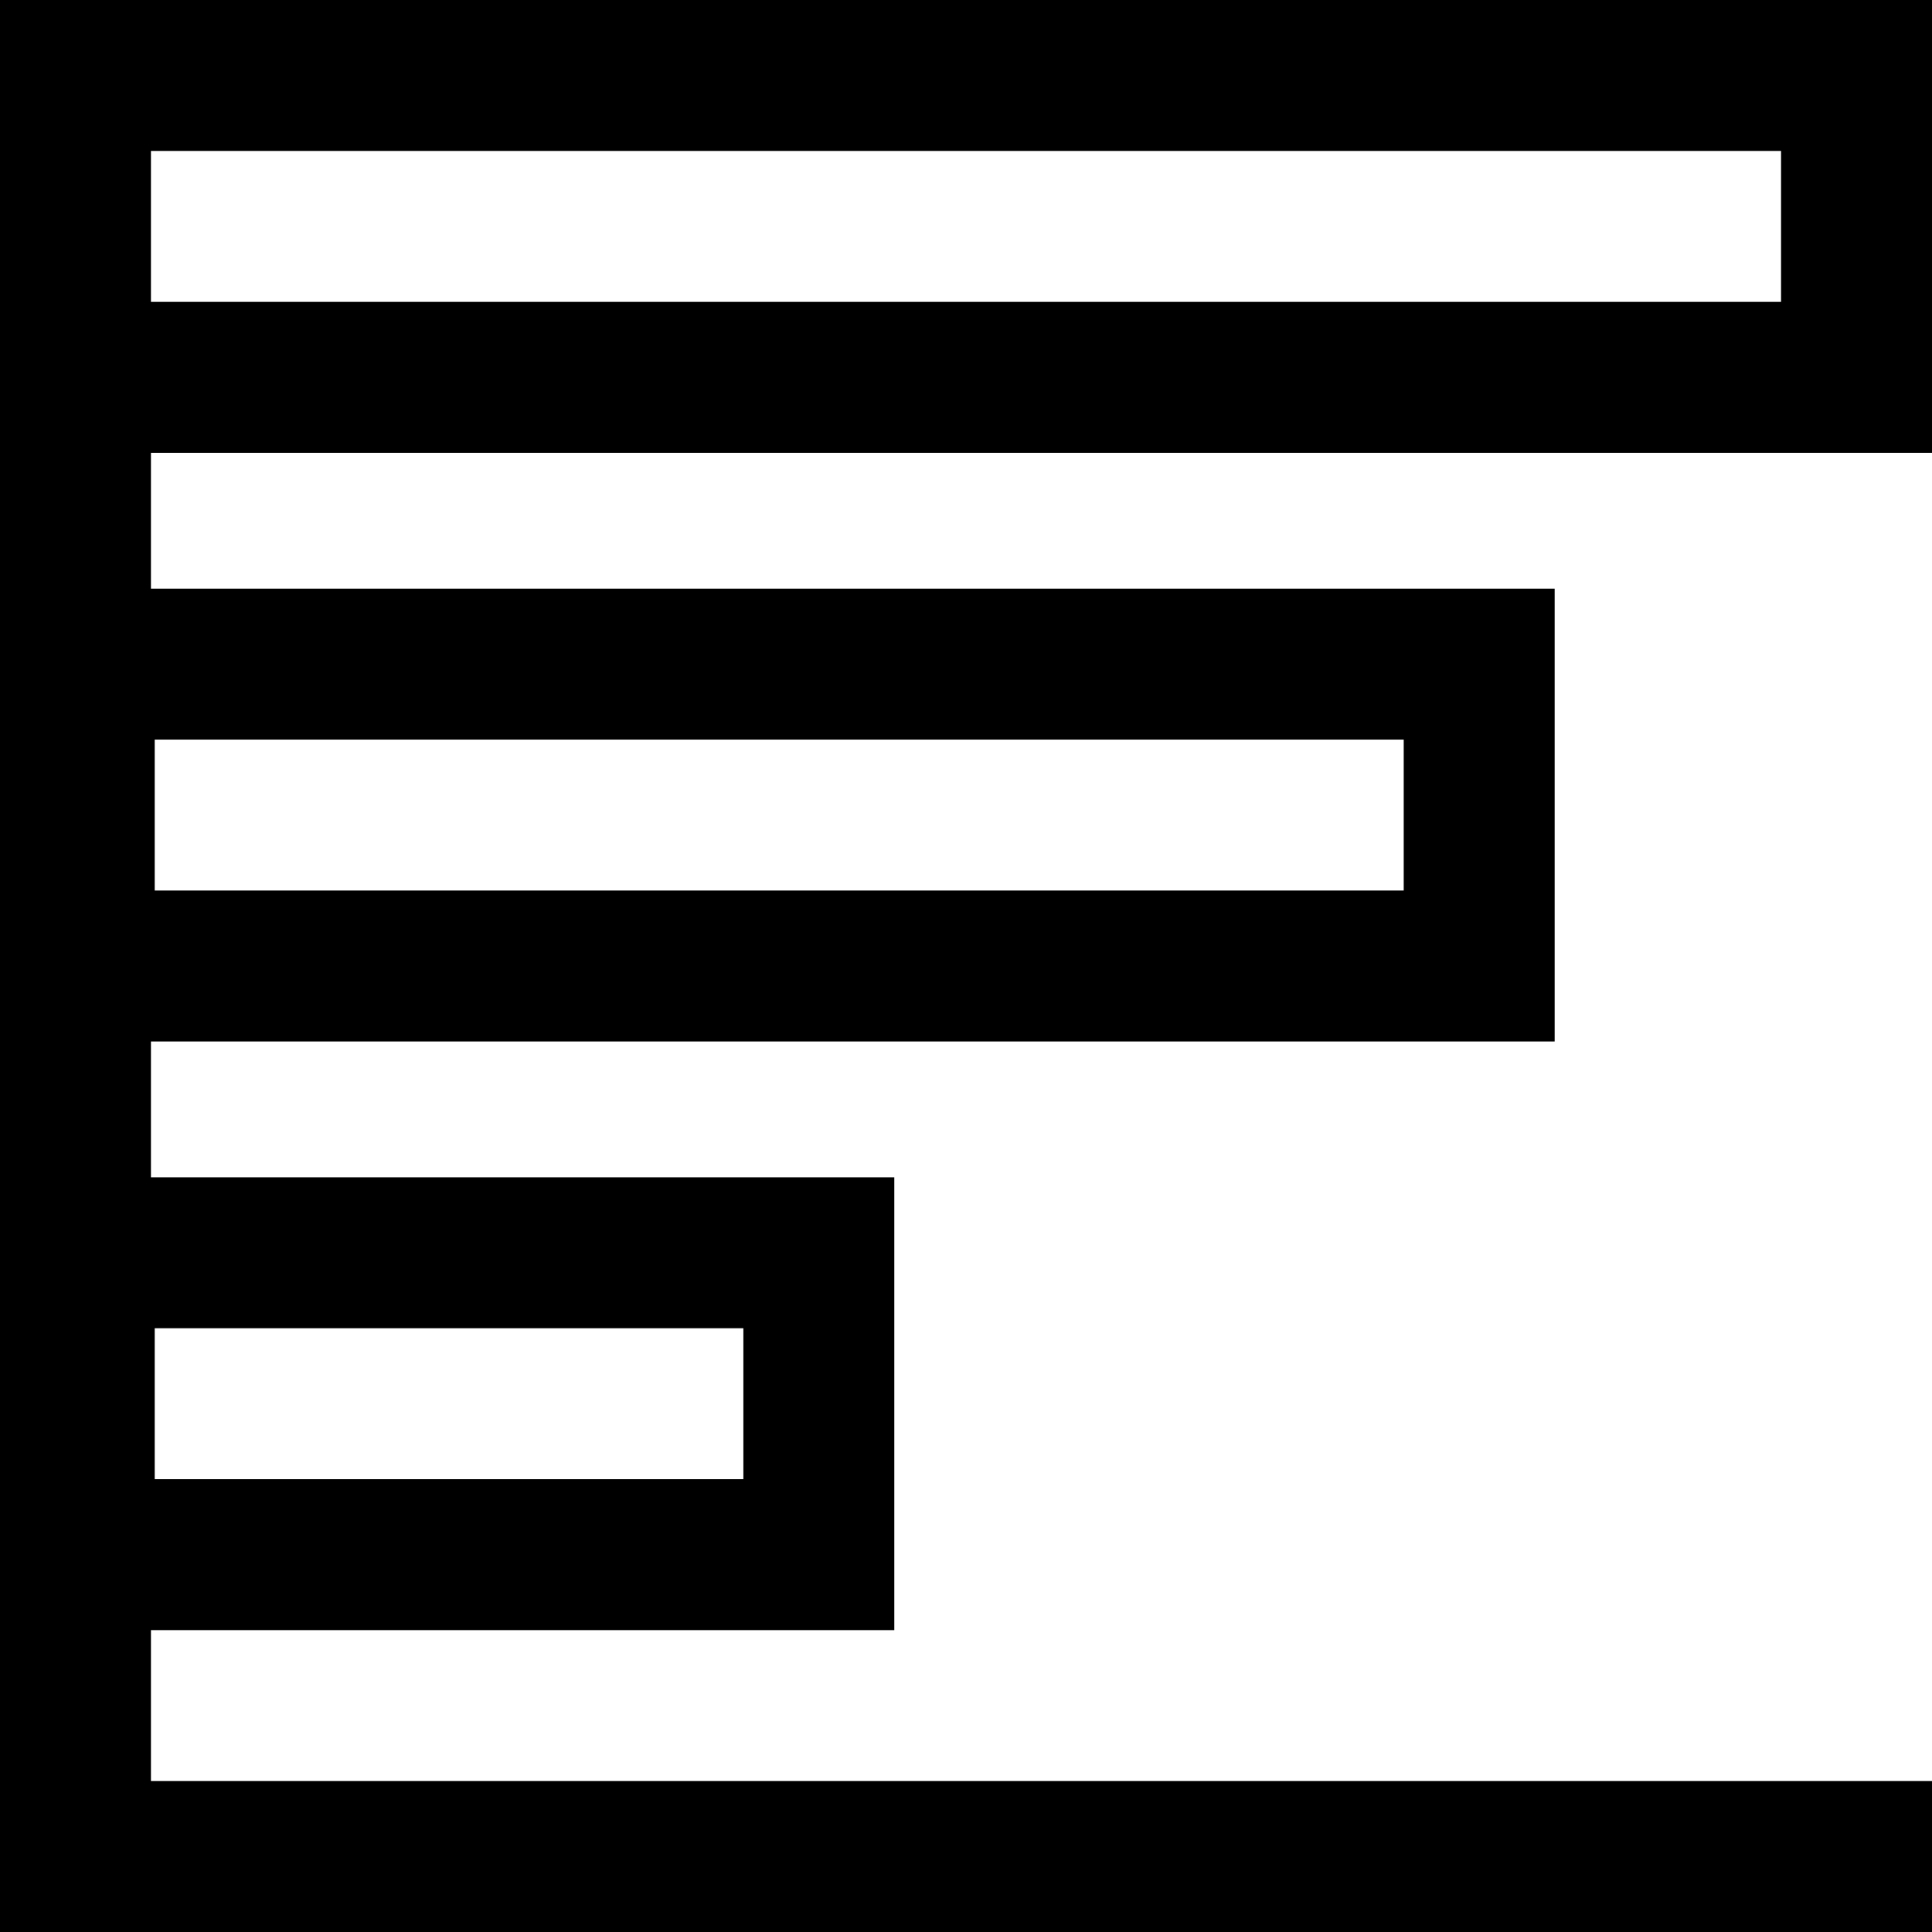 <svg xmlns="http://www.w3.org/2000/svg" xmlns:xlink="http://www.w3.org/1999/xlink" viewBox="0 0 512 512">
                                        <path d="M512,120V0H0v512h512v-40H40v-40h197V312H40v-36h372V156H40v-36H512z M40,40h432v40H40V40z M41,352h156v40H41V352z     M41,196h331v40H41V196z"></path>
                                </svg>